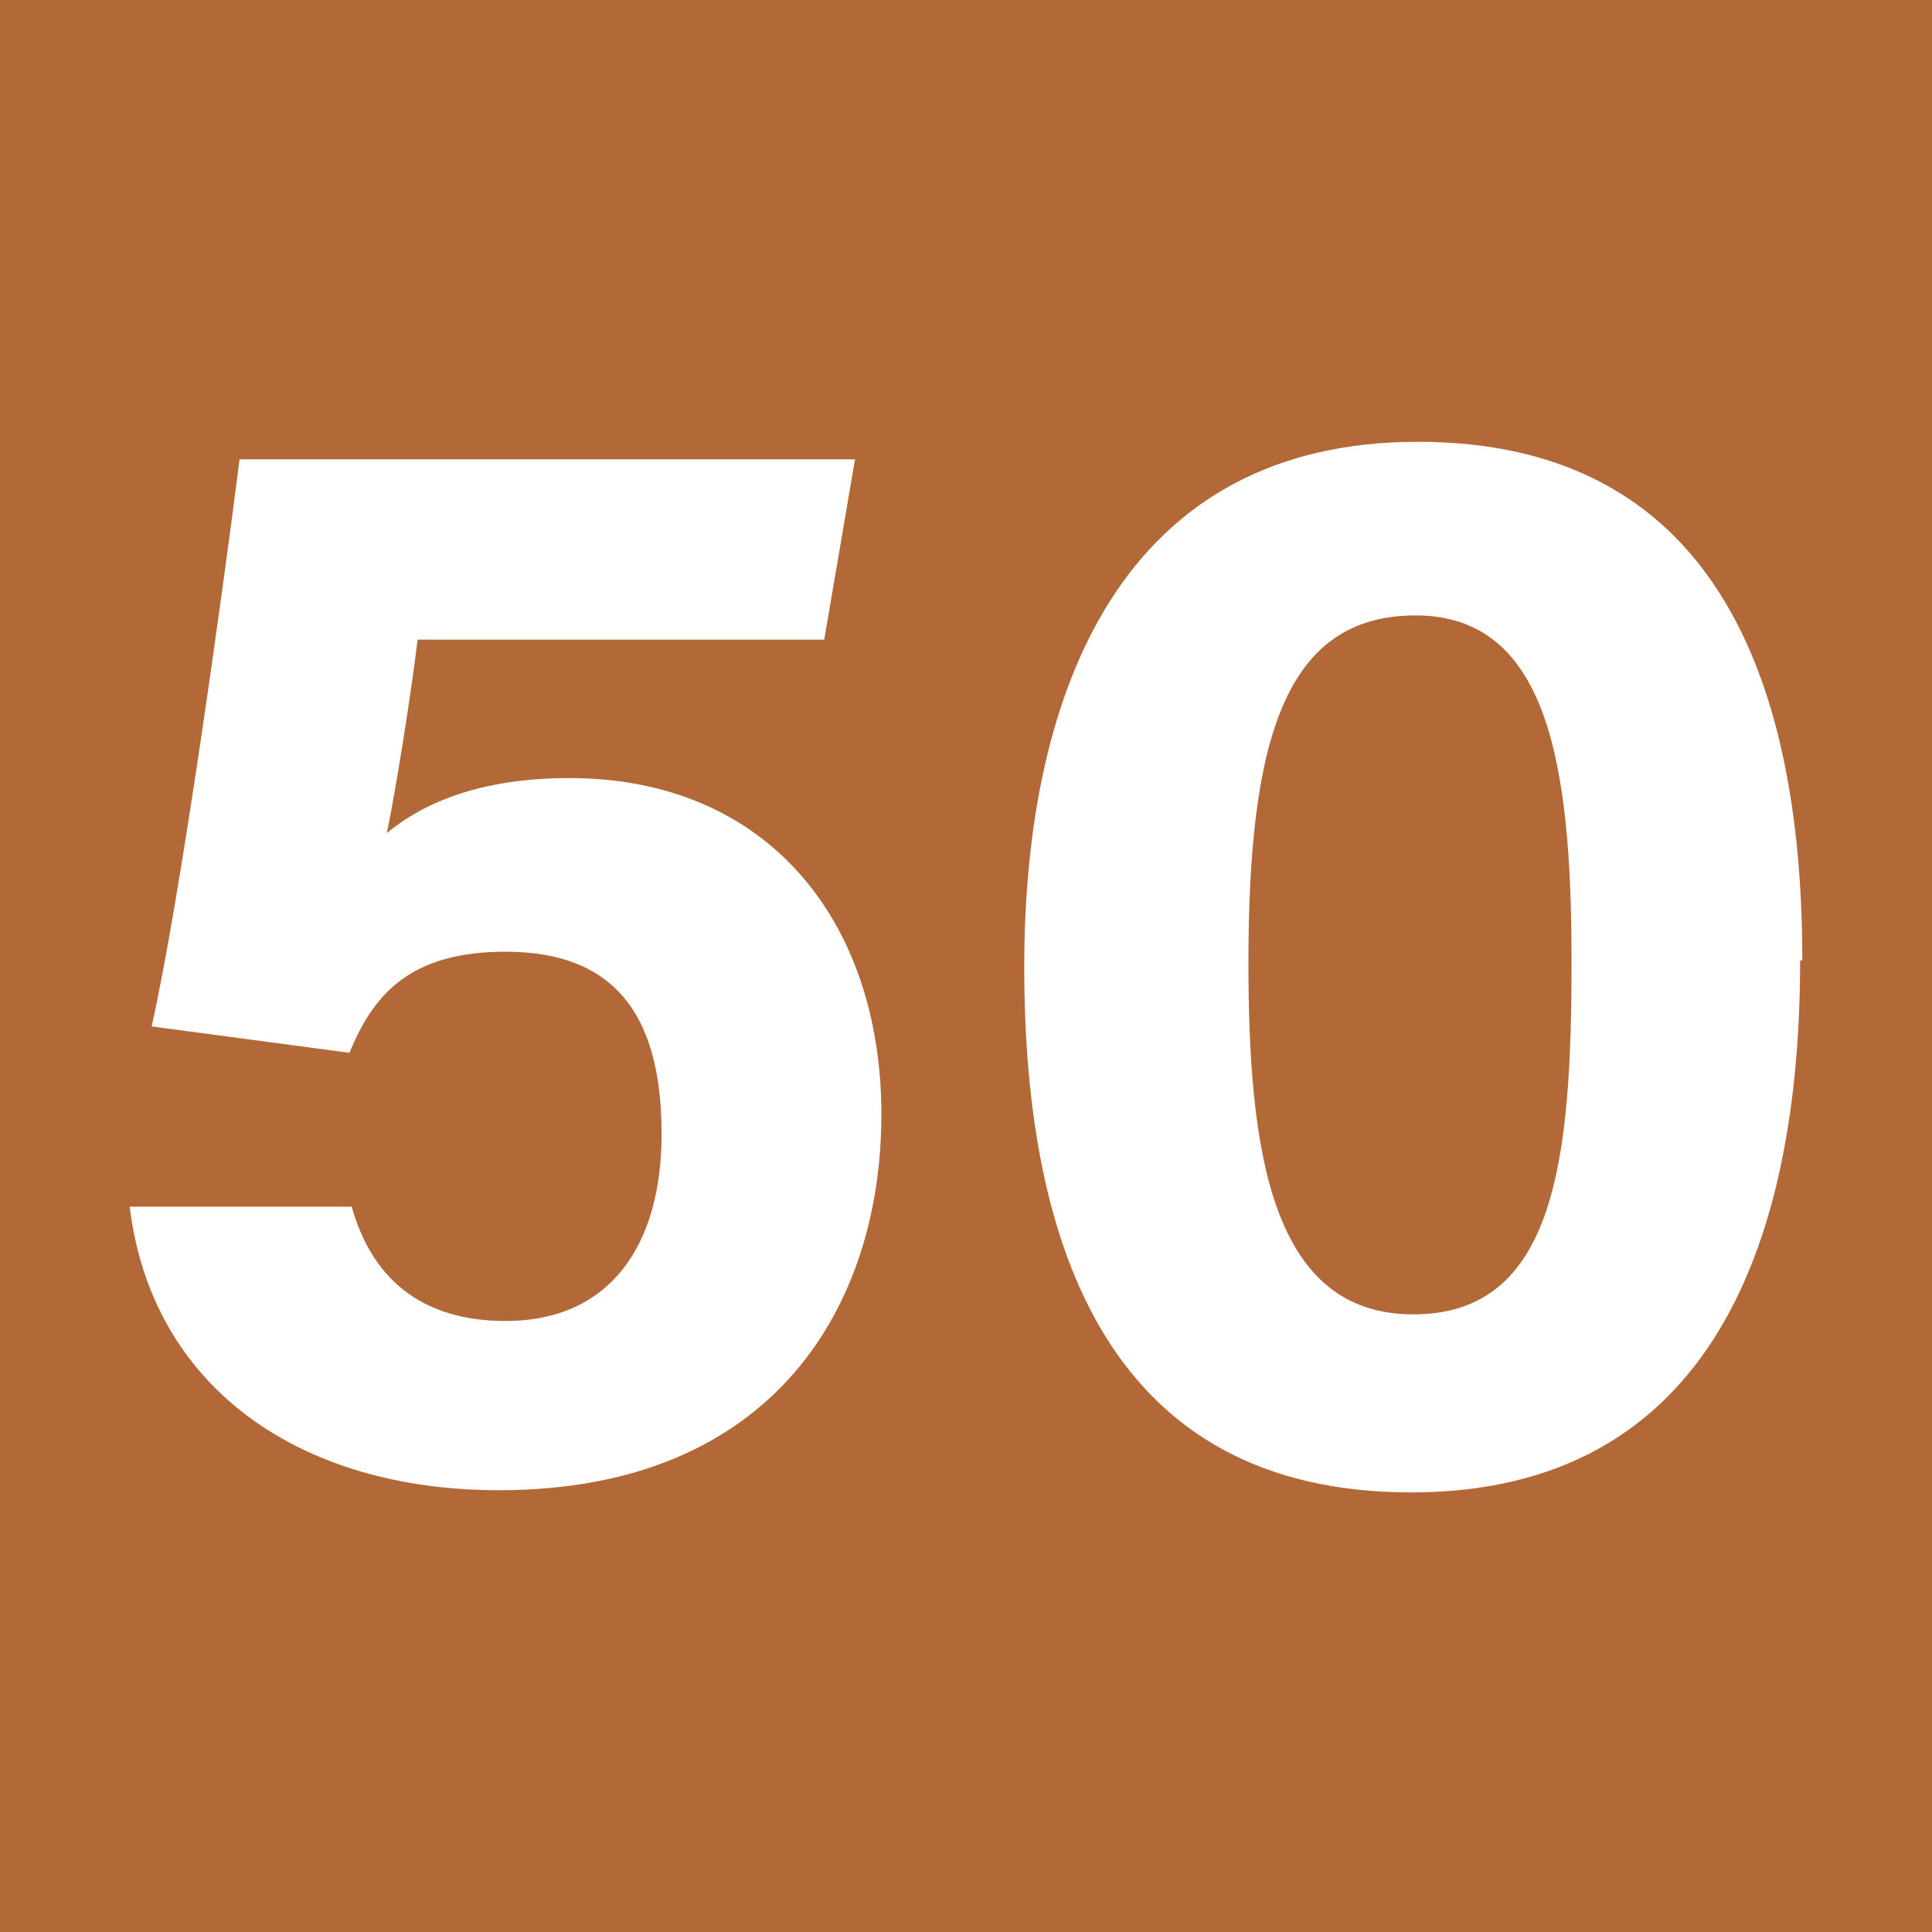 <?xml version="1.0" encoding="UTF-8"?>
<svg id="Calque_1" data-name="Calque 1" xmlns="http://www.w3.org/2000/svg" viewBox="0 0 8.79 8.79">
  <defs>
    <style>
      .cls-1 {
        fill: #fff;
      }

      .cls-2 {
        fill: #b26937;
      }
    </style>
  </defs>
  <rect class="cls-2" width="8.79" height="8.79"/>
  <g>
    <path class="cls-1" d="M3.75,2.91H1.9c-.03,.25-.1,.69-.14,.88,.17-.14,.43-.25,.83-.25,.91,0,1.42,.66,1.42,1.53s-.49,1.71-1.74,1.71c-.91,0-1.58-.47-1.68-1.29H1.6c.09,.32,.31,.52,.7,.52,.48,0,.71-.35,.71-.85s-.18-.83-.71-.83c-.43,0-.6,.19-.71,.46l-.9-.12c.13-.58,.32-1.95,.4-2.58H3.89l-.14,.82Z"/>
    <path class="cls-1" d="M8.19,4.37c0,1.27-.4,2.42-1.77,2.42s-1.76-1.11-1.76-2.39,.46-2.39,1.79-2.39,1.75,1.05,1.75,2.36Zm-2.51,.01c0,.85,.1,1.6,.75,1.6s.72-.71,.72-1.61-.11-1.57-.71-1.57-.76,.58-.76,1.58Z"/>
  </g>
</svg>